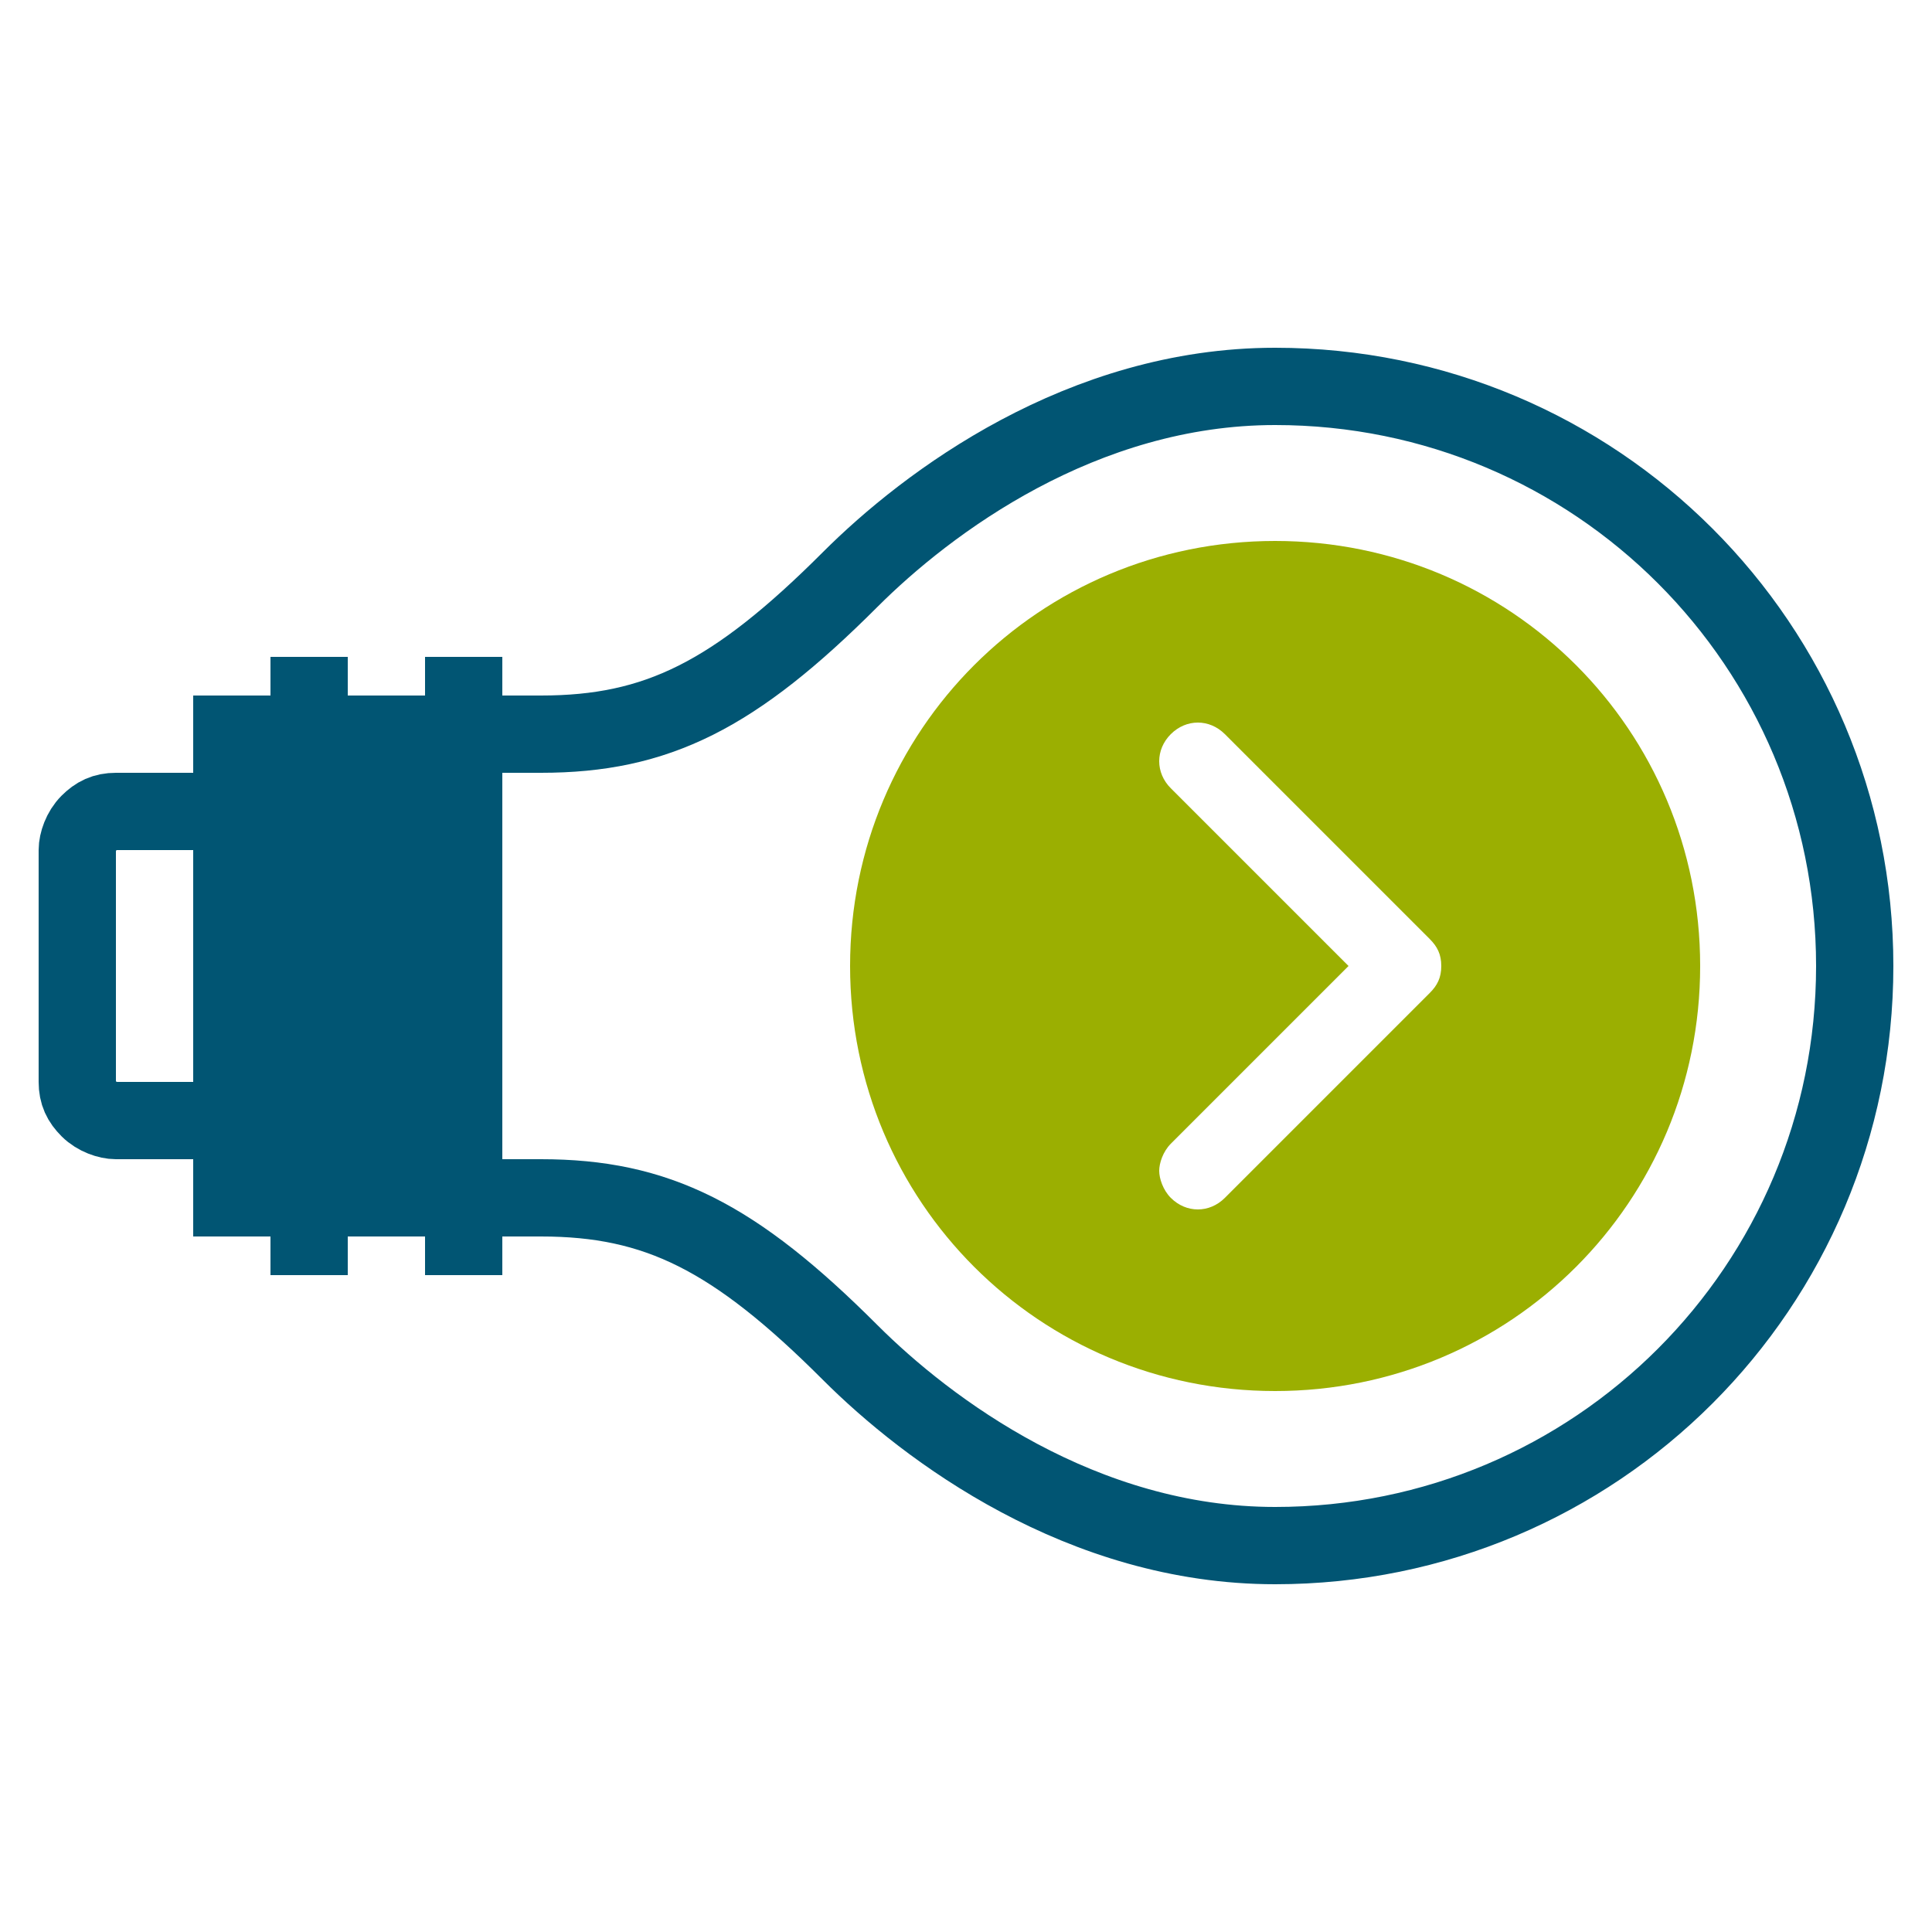 <?xml version="1.0" encoding="UTF-8"?>
<!-- Generator: Adobe Illustrator 27.5.0, SVG Export Plug-In . SVG Version: 6.00 Build 0)  -->
<svg xmlns="http://www.w3.org/2000/svg" xmlns:xlink="http://www.w3.org/1999/xlink" version="1.1" id="Ebene_1" x="0px" y="0px" viewBox="0 0 50 50" style="enable-background:new 0 0 50 50;" xml:space="preserve">
<style type="text/css">
	.st0{fill:none;stroke:#015573;stroke-width:2;stroke-miterlimit:10;}
	.st1{fill:#015573;}
	.st2{fill:#9BAF01;}
</style>
<g>
	<g>
		<path class="st0" d="M12,19h2c3,0,5-1,8-4c2-2,6-5,11-5c8.3,0,15,6.7,15,15s-6.7,15-15,15c-5,0-9-3-11-5c-3-3-5-4-8-4h-2"></path>
		<rect x="5" y="18" class="st1" width="7" height="14"></rect>
		<g>
			<line class="st0" x1="12" y1="33" x2="12" y2="17"></line>
			<line class="st0" x1="8" y1="33" x2="8" y2="17"></line>
		</g>
		<path class="st0" d="M5,21H3c-0.3,0-0.5,0.1-0.7,0.3C2.1,21.5,2,21.8,2,22v6c0,0.3,0.1,0.5,0.3,0.7C2.5,28.9,2.8,29,3,29h2"></path>
	</g>
	<path id="XMLID_9_" class="st2" d="M44,25c0-6.1-4.9-11-11-11s-11,4.9-11,11s4.9,11,11,11S44,31.1,44,25z M30.3,31   c-0.2-0.2-0.3-0.5-0.3-0.7s0.1-0.5,0.3-0.7l4.6-4.6l-4.6-4.6c-0.4-0.4-0.4-1,0-1.4s1-0.4,1.4,0l5.3,5.3c0.2,0.2,0.3,0.4,0.3,0.7   c0,0.3-0.1,0.5-0.3,0.7L31.7,31C31.3,31.4,30.7,31.4,30.3,31z"></path>
</g>
</svg>
